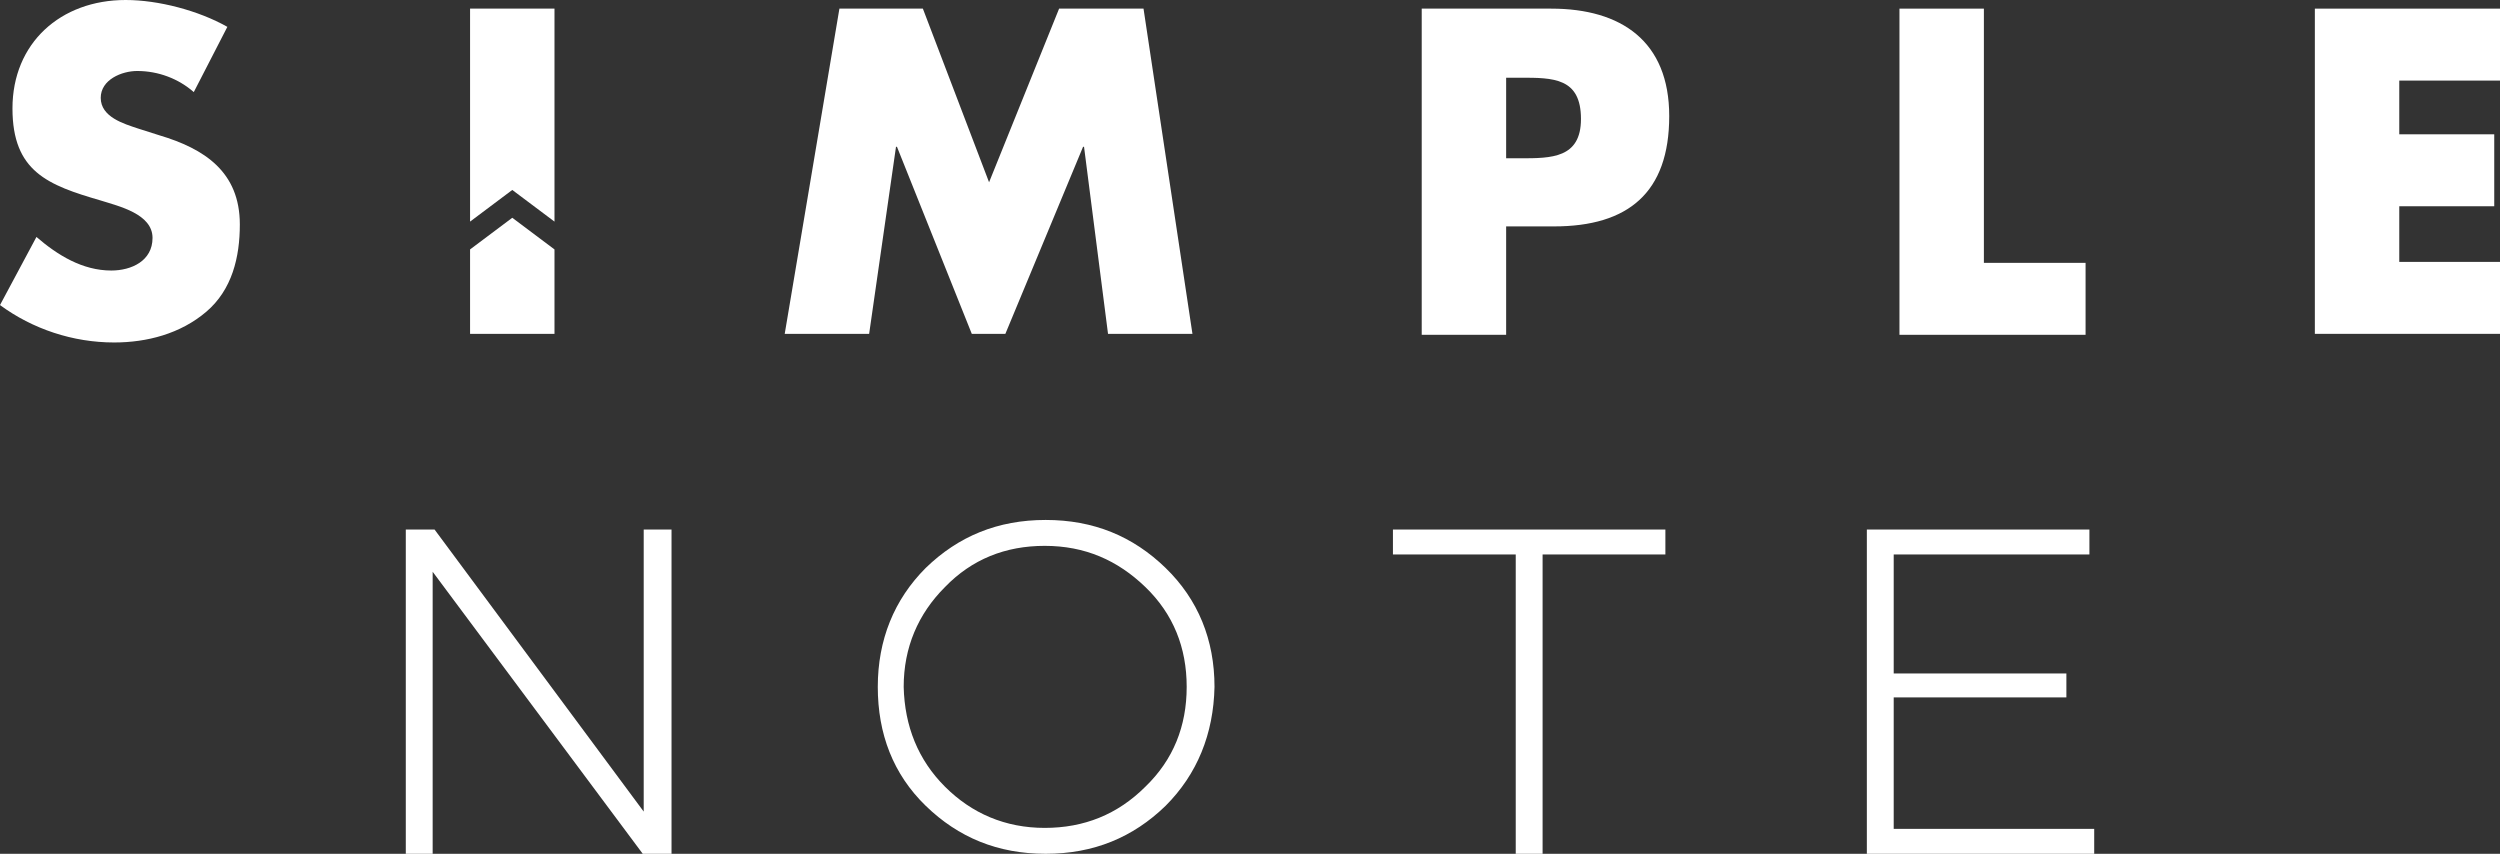<?xml version="1.0" encoding="utf-8"?>
<!-- Generator: Adobe Illustrator 25.4.1, SVG Export Plug-In . SVG Version: 6.00 Build 0)  -->
<svg version="1.1" id="レイヤー_1" xmlns="http://www.w3.org/2000/svg" xmlns:xlink="http://www.w3.org/1999/xlink" x="0px"
	 y="0px" viewBox="0 0 260.6 89" style="enable-background:new 0 0 260.6 89;" xml:space="preserve">
<rect x="0" y="0" width="260.6" height="89" fill="#333333" stroke="none"/>
<style type="text/css">
	.st0{fill:#FFFFFF;}
</style>
<g>
	<g>
		<path class="st0" d="M42.3,89V55.2h3l21.8,29.4V55.2H70V89h-3L45.1,59.6V89H42.3z"/>
		<path class="st0" d="M121.5,84c-3.4,3.3-7.5,5-12.5,5c-5,0-9.1-1.7-12.5-5c-3.4-3.3-5-7.5-5-12.4c0-4.9,1.7-9.1,5-12.4
			c3.4-3.3,7.5-5,12.5-5c5,0,9.1,1.7,12.5,5c3.4,3.3,5.1,7.5,5.1,12.4C126.5,76.5,124.8,80.7,121.5,84z M98.5,82
			c2.8,2.8,6.3,4.3,10.4,4.3c4.1,0,7.6-1.4,10.5-4.3c2.9-2.8,4.3-6.3,4.3-10.4c0-4.1-1.4-7.6-4.3-10.4c-2.9-2.8-6.3-4.3-10.5-4.3
			c-4.1,0-7.6,1.4-10.4,4.3c-2.8,2.8-4.3,6.3-4.3,10.4C94.3,75.7,95.7,79.2,98.5,82z"/>
		<path class="st0" d="M145.2,57.8v-2.6h28.4v2.6h-12.8V89H158V57.8H145.2z"/>
		<path class="st0" d="M194.6,89V55.2h23.2v2.6h-20.4v12.4h18v2.5h-18v13.7h20.9V89H194.6z"/>
	</g>
	<g>
		<path class="st0" d="M20.2,9.6c-1.6-1.4-3.7-2.2-5.9-2.2c-1.6,0-3.8,0.9-3.8,2.8c0,2,2.4,2.7,3.9,3.2l2.2,0.7
			c4.7,1.4,8.4,3.8,8.4,9.3c0,3.4-0.8,6.8-3.5,9.1c-2.7,2.3-6.2,3.2-9.6,3.2c-4.3,0-8.5-1.4-11.9-3.9l3.8-7.1
			c2.2,1.9,4.8,3.5,7.8,3.5c2.1,0,4.3-1,4.3-3.4c0-2.5-3.5-3.3-5.4-3.9c-5.5-1.6-9.2-3-9.2-9.6C1.3,4.5,6.3,0,13.1,0
			c3.4,0,7.6,1.1,10.6,2.8L20.2,9.6z"/>
		<path class="st0" d="M87.5,0.9h8.7l6.9,18.1l7.3-18.1h8.8l5.1,33.9h-8.8L113,15.3h-0.1l-8.1,19.5h-3.5l-7.8-19.5h-0.1l-2.8,19.5
			h-8.8L87.5,0.9z"/>
		<path class="st0" d="M148.2,0.9h13.5c7.3,0,12.3,3.4,12.3,11.2c0,8-4.3,11.5-12,11.5h-5v11.3h-8.8V0.9z M157,16.5h1.5
			c3.2,0,6.3,0,6.3-4.1c0-4.3-2.9-4.3-6.3-4.3H157V16.5z"/>
		<path class="st0" d="M206.8,27.4h10.6v7.5H198V0.9h8.8V27.4z"/>
		<path class="st0" d="M250.1,8.4V14h9.9v7.5h-9.9v5.8h10.5v7.5h-19.3V0.9h19.3v7.5H250.1z"/>
		<g>
			<polygon class="st0" points="53.4,19.8 57.8,23.1 57.8,0.9 49,0.9 49,23.1 			"/>
			<polygon class="st0" points="53.4,22.7 49,26 49,34.8 57.8,34.8 57.8,26 			"/>
		</g>
	</g>
</g>
</svg>
